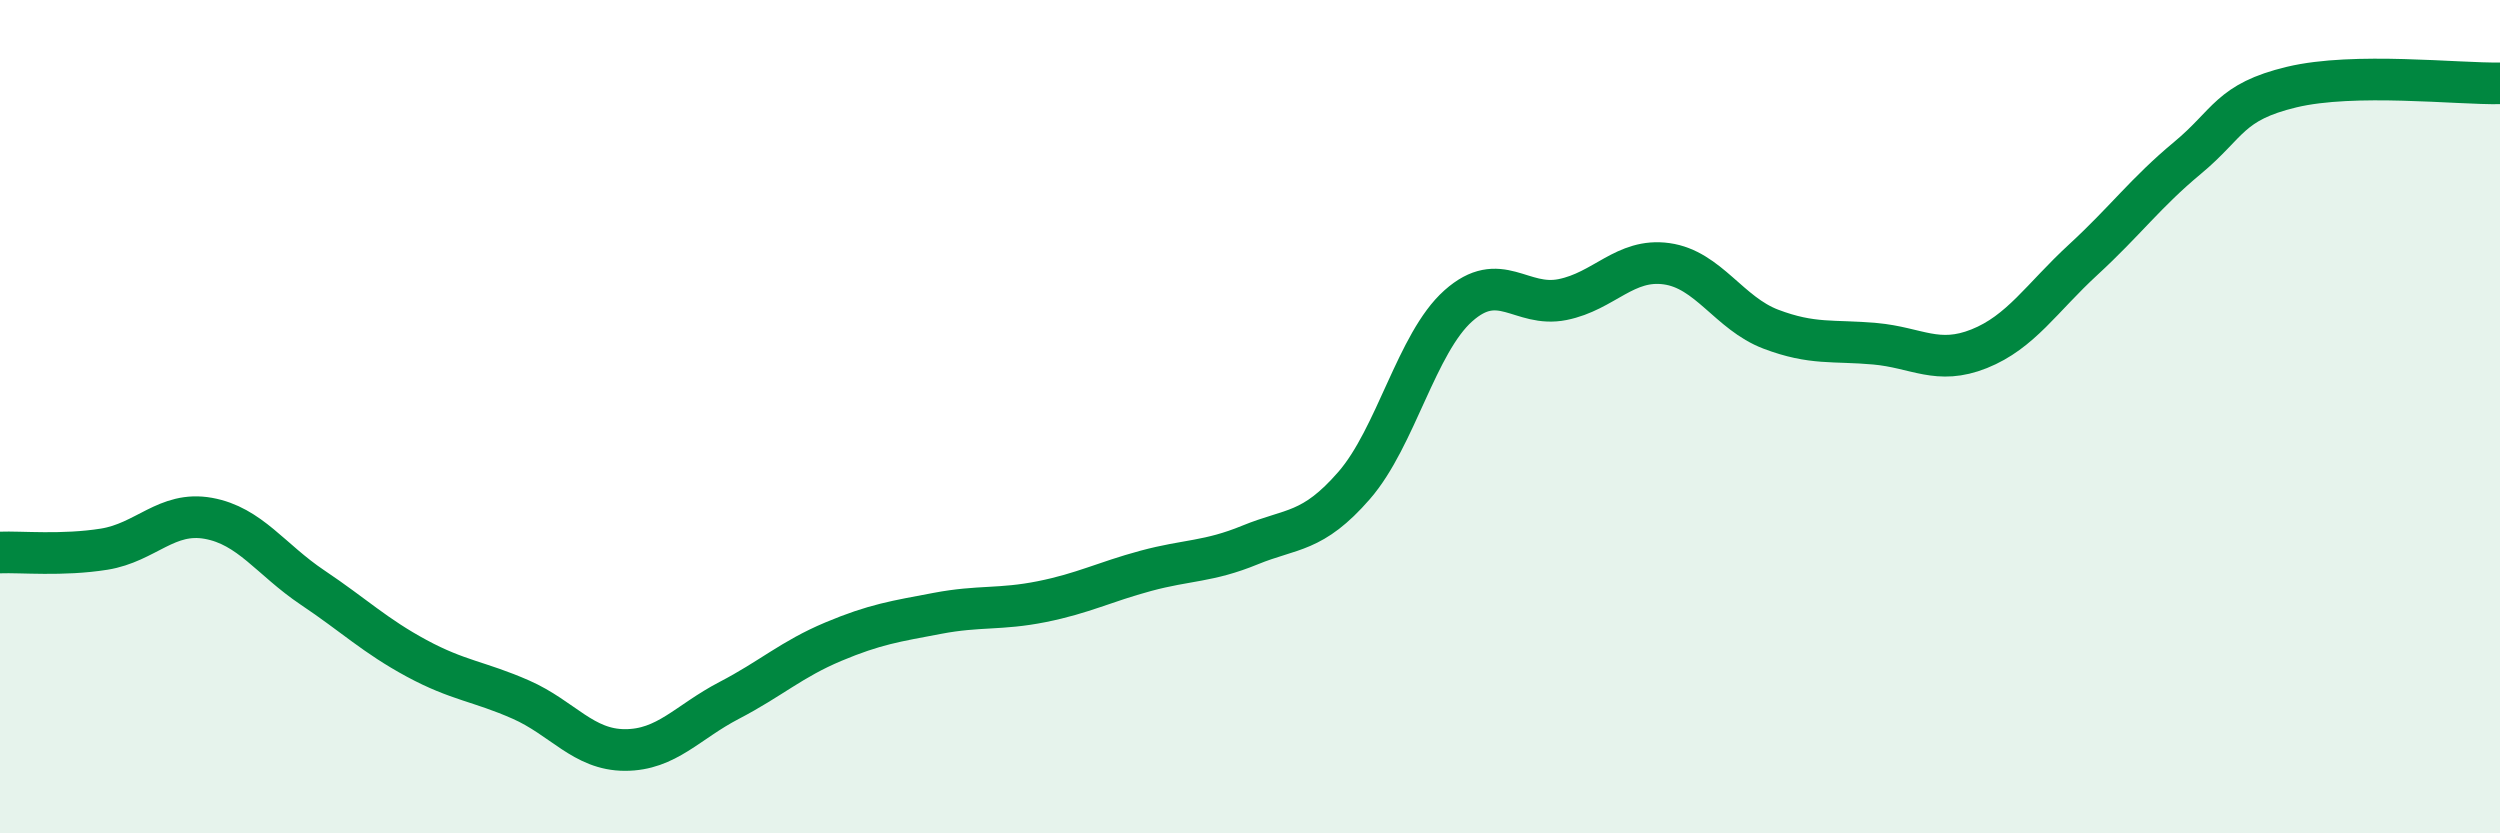 
    <svg width="60" height="20" viewBox="0 0 60 20" xmlns="http://www.w3.org/2000/svg">
      <path
        d="M 0,13.26 C 0.5,13.24 1.5,13.34 2.5,13.18 C 3.5,13.02 4,12.26 5,12.44 C 6,12.62 6.5,13.43 7.5,14.1 C 8.5,14.77 9,15.26 10,15.8 C 11,16.34 11.5,16.35 12.5,16.79 C 13.5,17.23 14,18 15,18 C 16,18 16.5,17.33 17.5,16.81 C 18.5,16.29 19,15.82 20,15.4 C 21,14.98 21.5,14.91 22.5,14.72 C 23.5,14.53 24,14.64 25,14.44 C 26,14.24 26.5,13.97 27.5,13.7 C 28.5,13.43 29,13.49 30,13.08 C 31,12.67 31.5,12.8 32.5,11.65 C 33.5,10.5 34,8.23 35,7.34 C 36,6.45 36.5,7.39 37.5,7.19 C 38.5,6.99 39,6.19 40,6.33 C 41,6.47 41.5,7.52 42.5,7.9 C 43.5,8.28 44,8.16 45,8.25 C 46,8.34 46.5,8.77 47.5,8.37 C 48.5,7.97 49,7.15 50,6.23 C 51,5.31 51.5,4.62 52.5,3.79 C 53.5,2.96 53.5,2.45 55,2.09 C 56.5,1.73 59,2.02 60,2L60 20L0 20Z"
        fill="#008740"
        opacity="0.1"
        stroke-linecap="round"
        stroke-linejoin="round"
      />
      <path
        d="M 0,13.26 C 0.5,13.24 1.5,13.34 2.5,13.18 C 3.5,13.02 4,12.26 5,12.44 C 6,12.62 6.5,13.43 7.5,14.1 C 8.5,14.77 9,15.26 10,15.8 C 11,16.34 11.5,16.35 12.5,16.79 C 13.5,17.23 14,18 15,18 C 16,18 16.5,17.33 17.5,16.81 C 18.5,16.29 19,15.82 20,15.4 C 21,14.98 21.5,14.91 22.5,14.72 C 23.5,14.53 24,14.64 25,14.44 C 26,14.24 26.5,13.97 27.5,13.7 C 28.5,13.43 29,13.49 30,13.08 C 31,12.67 31.5,12.8 32.5,11.65 C 33.5,10.5 34,8.23 35,7.34 C 36,6.45 36.5,7.39 37.5,7.19 C 38.5,6.99 39,6.19 40,6.33 C 41,6.47 41.5,7.52 42.5,7.9 C 43.5,8.28 44,8.16 45,8.25 C 46,8.34 46.5,8.77 47.5,8.37 C 48.5,7.97 49,7.15 50,6.23 C 51,5.31 51.5,4.62 52.5,3.79 C 53.5,2.96 53.5,2.45 55,2.09 C 56.5,1.73 59,2.02 60,2"
        stroke="#008740"
        stroke-width="1"
        fill="none"
        stroke-linecap="round"
        stroke-linejoin="round"
      />
    </svg>
  